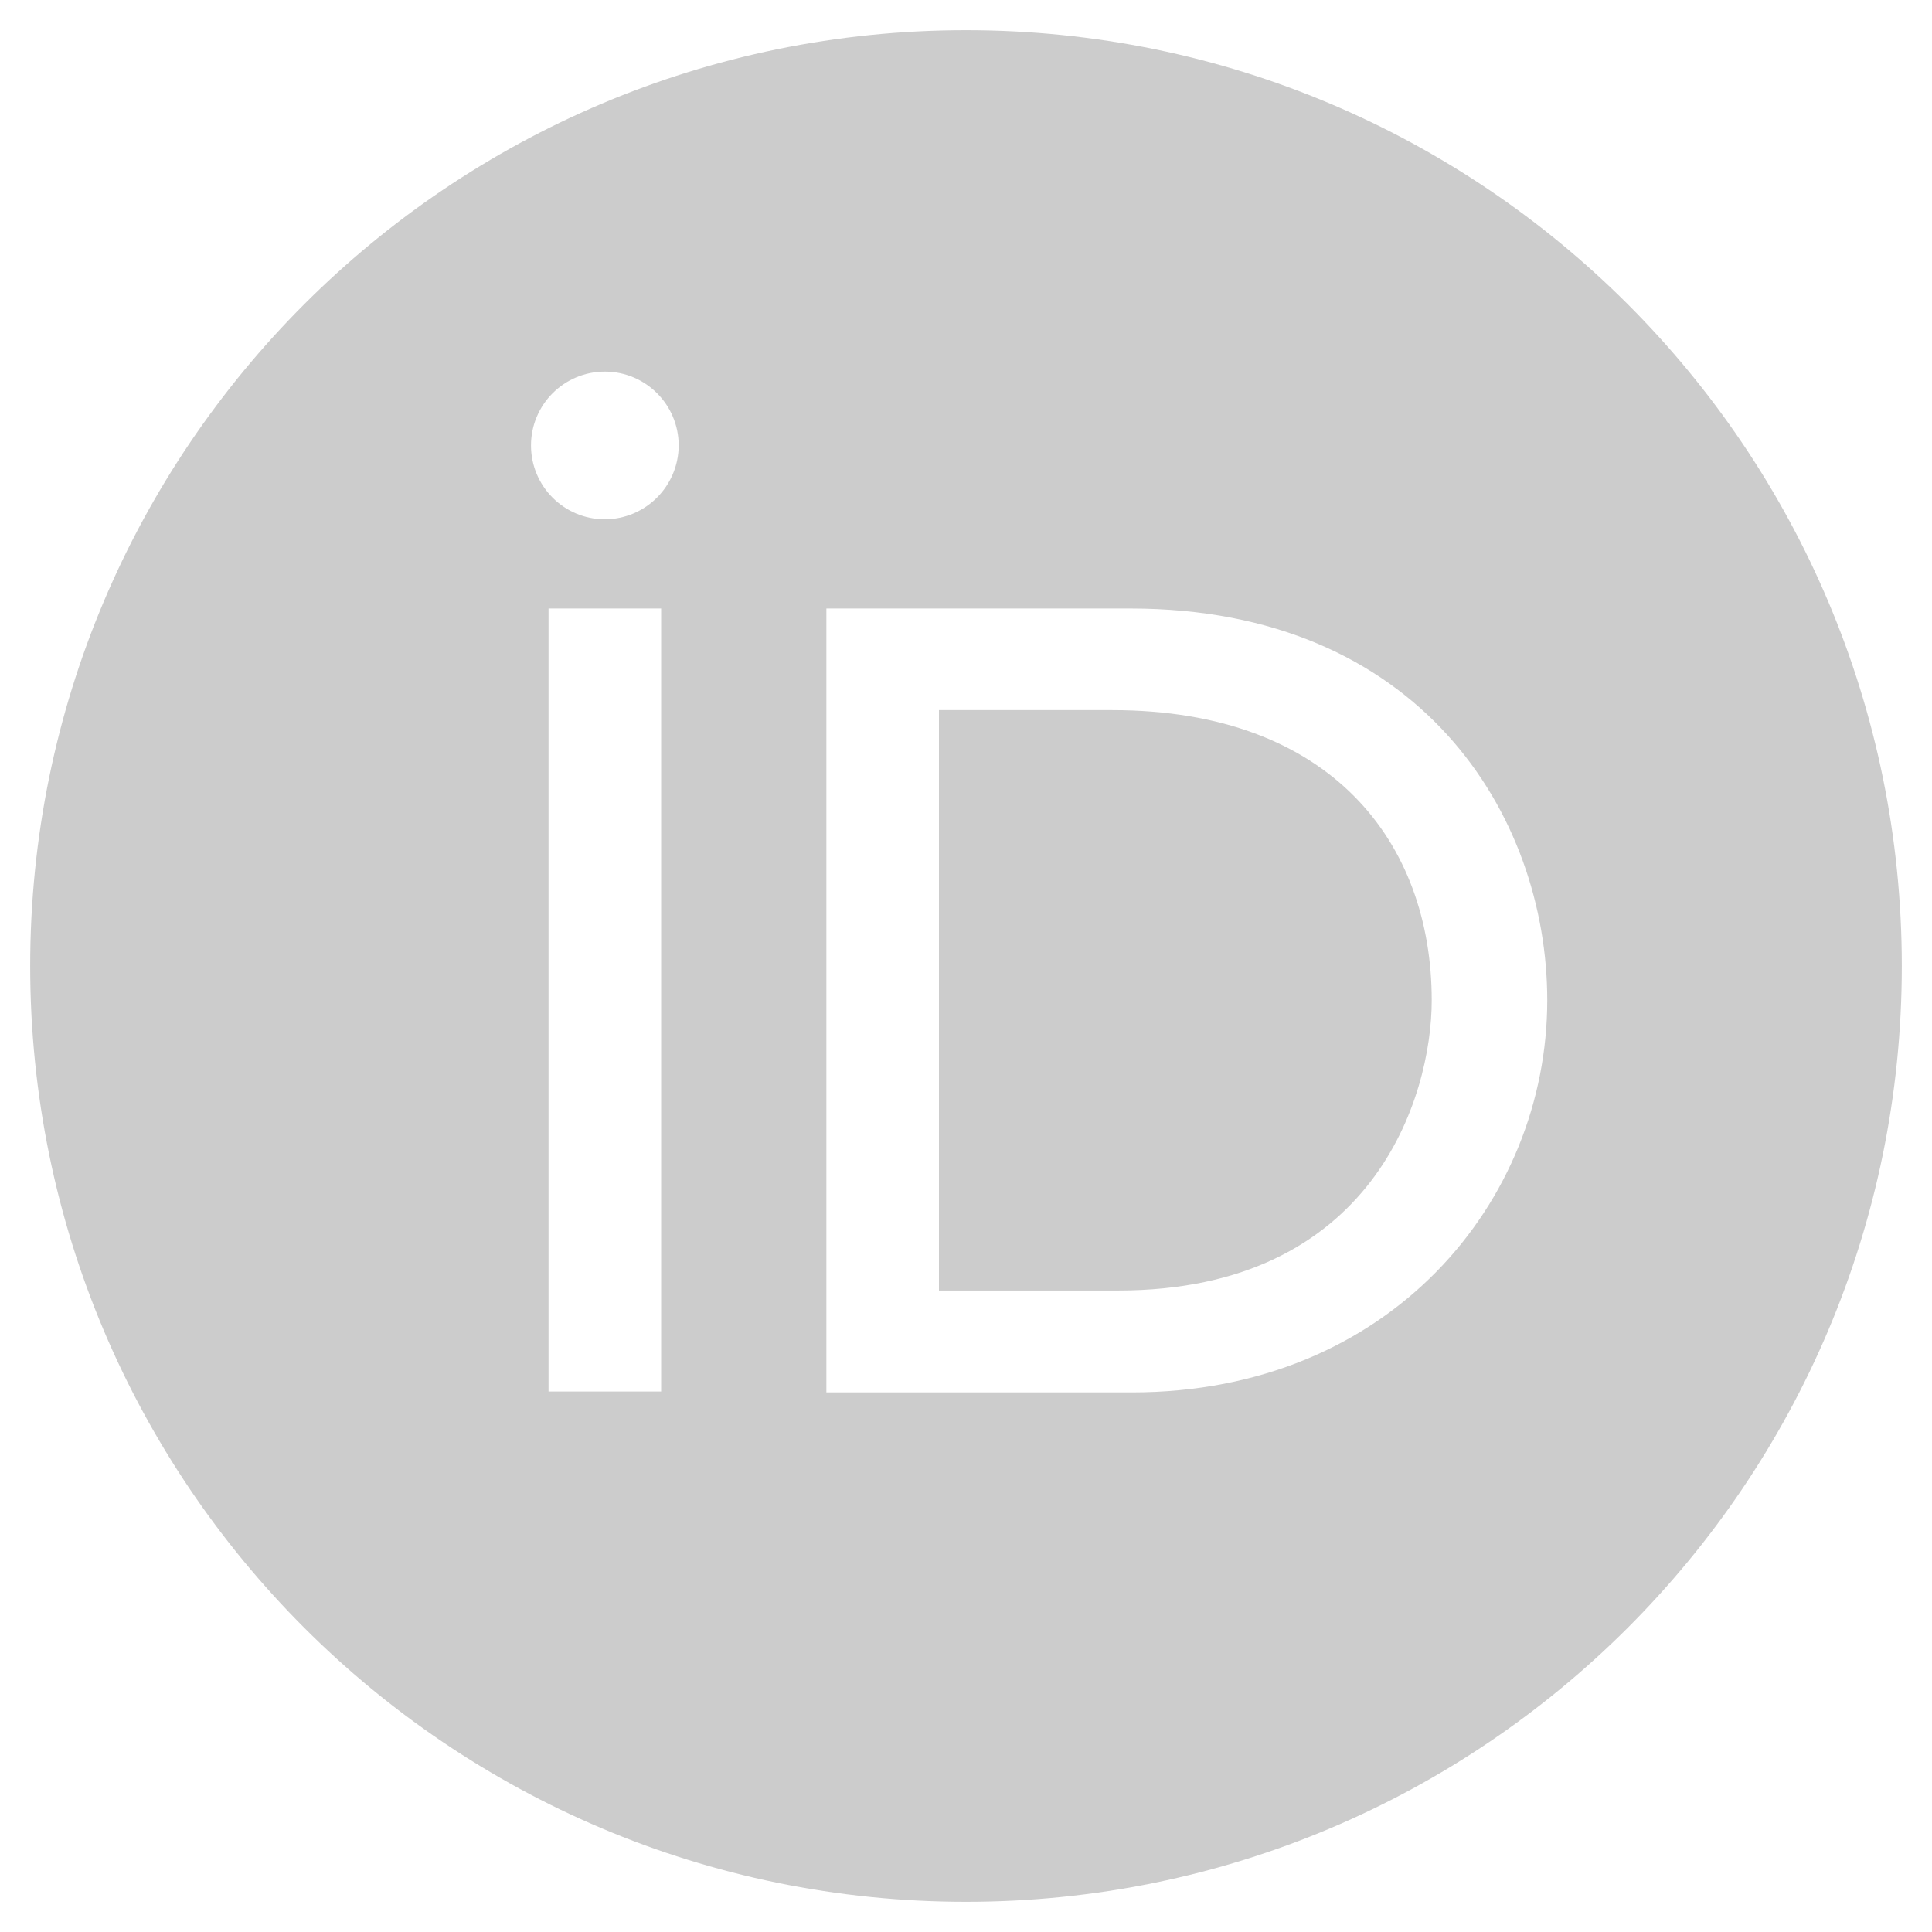 <?xml version="1.0" encoding="utf-8"?>
<!-- Generator: Adobe Illustrator 16.0.0, SVG Export Plug-In . SVG Version: 6.00 Build 0)  -->
<!DOCTYPE svg PUBLIC "-//W3C//DTD SVG 1.1//EN" "http://www.w3.org/Graphics/SVG/1.1/DTD/svg11.dtd">
<svg version="1.1" id="Ebene_1" xmlns="http://www.w3.org/2000/svg" xmlns:xlink="http://www.w3.org/1999/xlink" x="0px" y="0px"
	 width="512px" height="512px" viewBox="0 0 512 512" enable-background="new 0 0 512 512" xml:space="preserve">
<path fill="#CCCCCC" d="M294.75,188.19h-45.92V342h47.47c67.62,0,83.12-51.34,83.12-76.91
	C379.42,223.45,352.88,188.19,294.75,188.19z M256,8C119,8,8,119,8,256s111,248,248,248s248-111,248-248S393,8,256,8z
	 M175.21,368.76h-29.84v-207.5h29.84V368.76z M160.29,137.62c-10.809,0-19.57-8.762-19.57-19.57c0-10.808,8.762-19.57,19.57-19.57
	c10.808,0,19.569,8.762,19.569,19.57l0,0C179.822,128.842,171.082,137.582,160.29,137.62L160.29,137.62z M300,369h-81V161.26h80.6
	c76.729,0,110.439,54.83,110.439,103.85C410,318.391,368.38,369,300,369z"/>
</svg>
